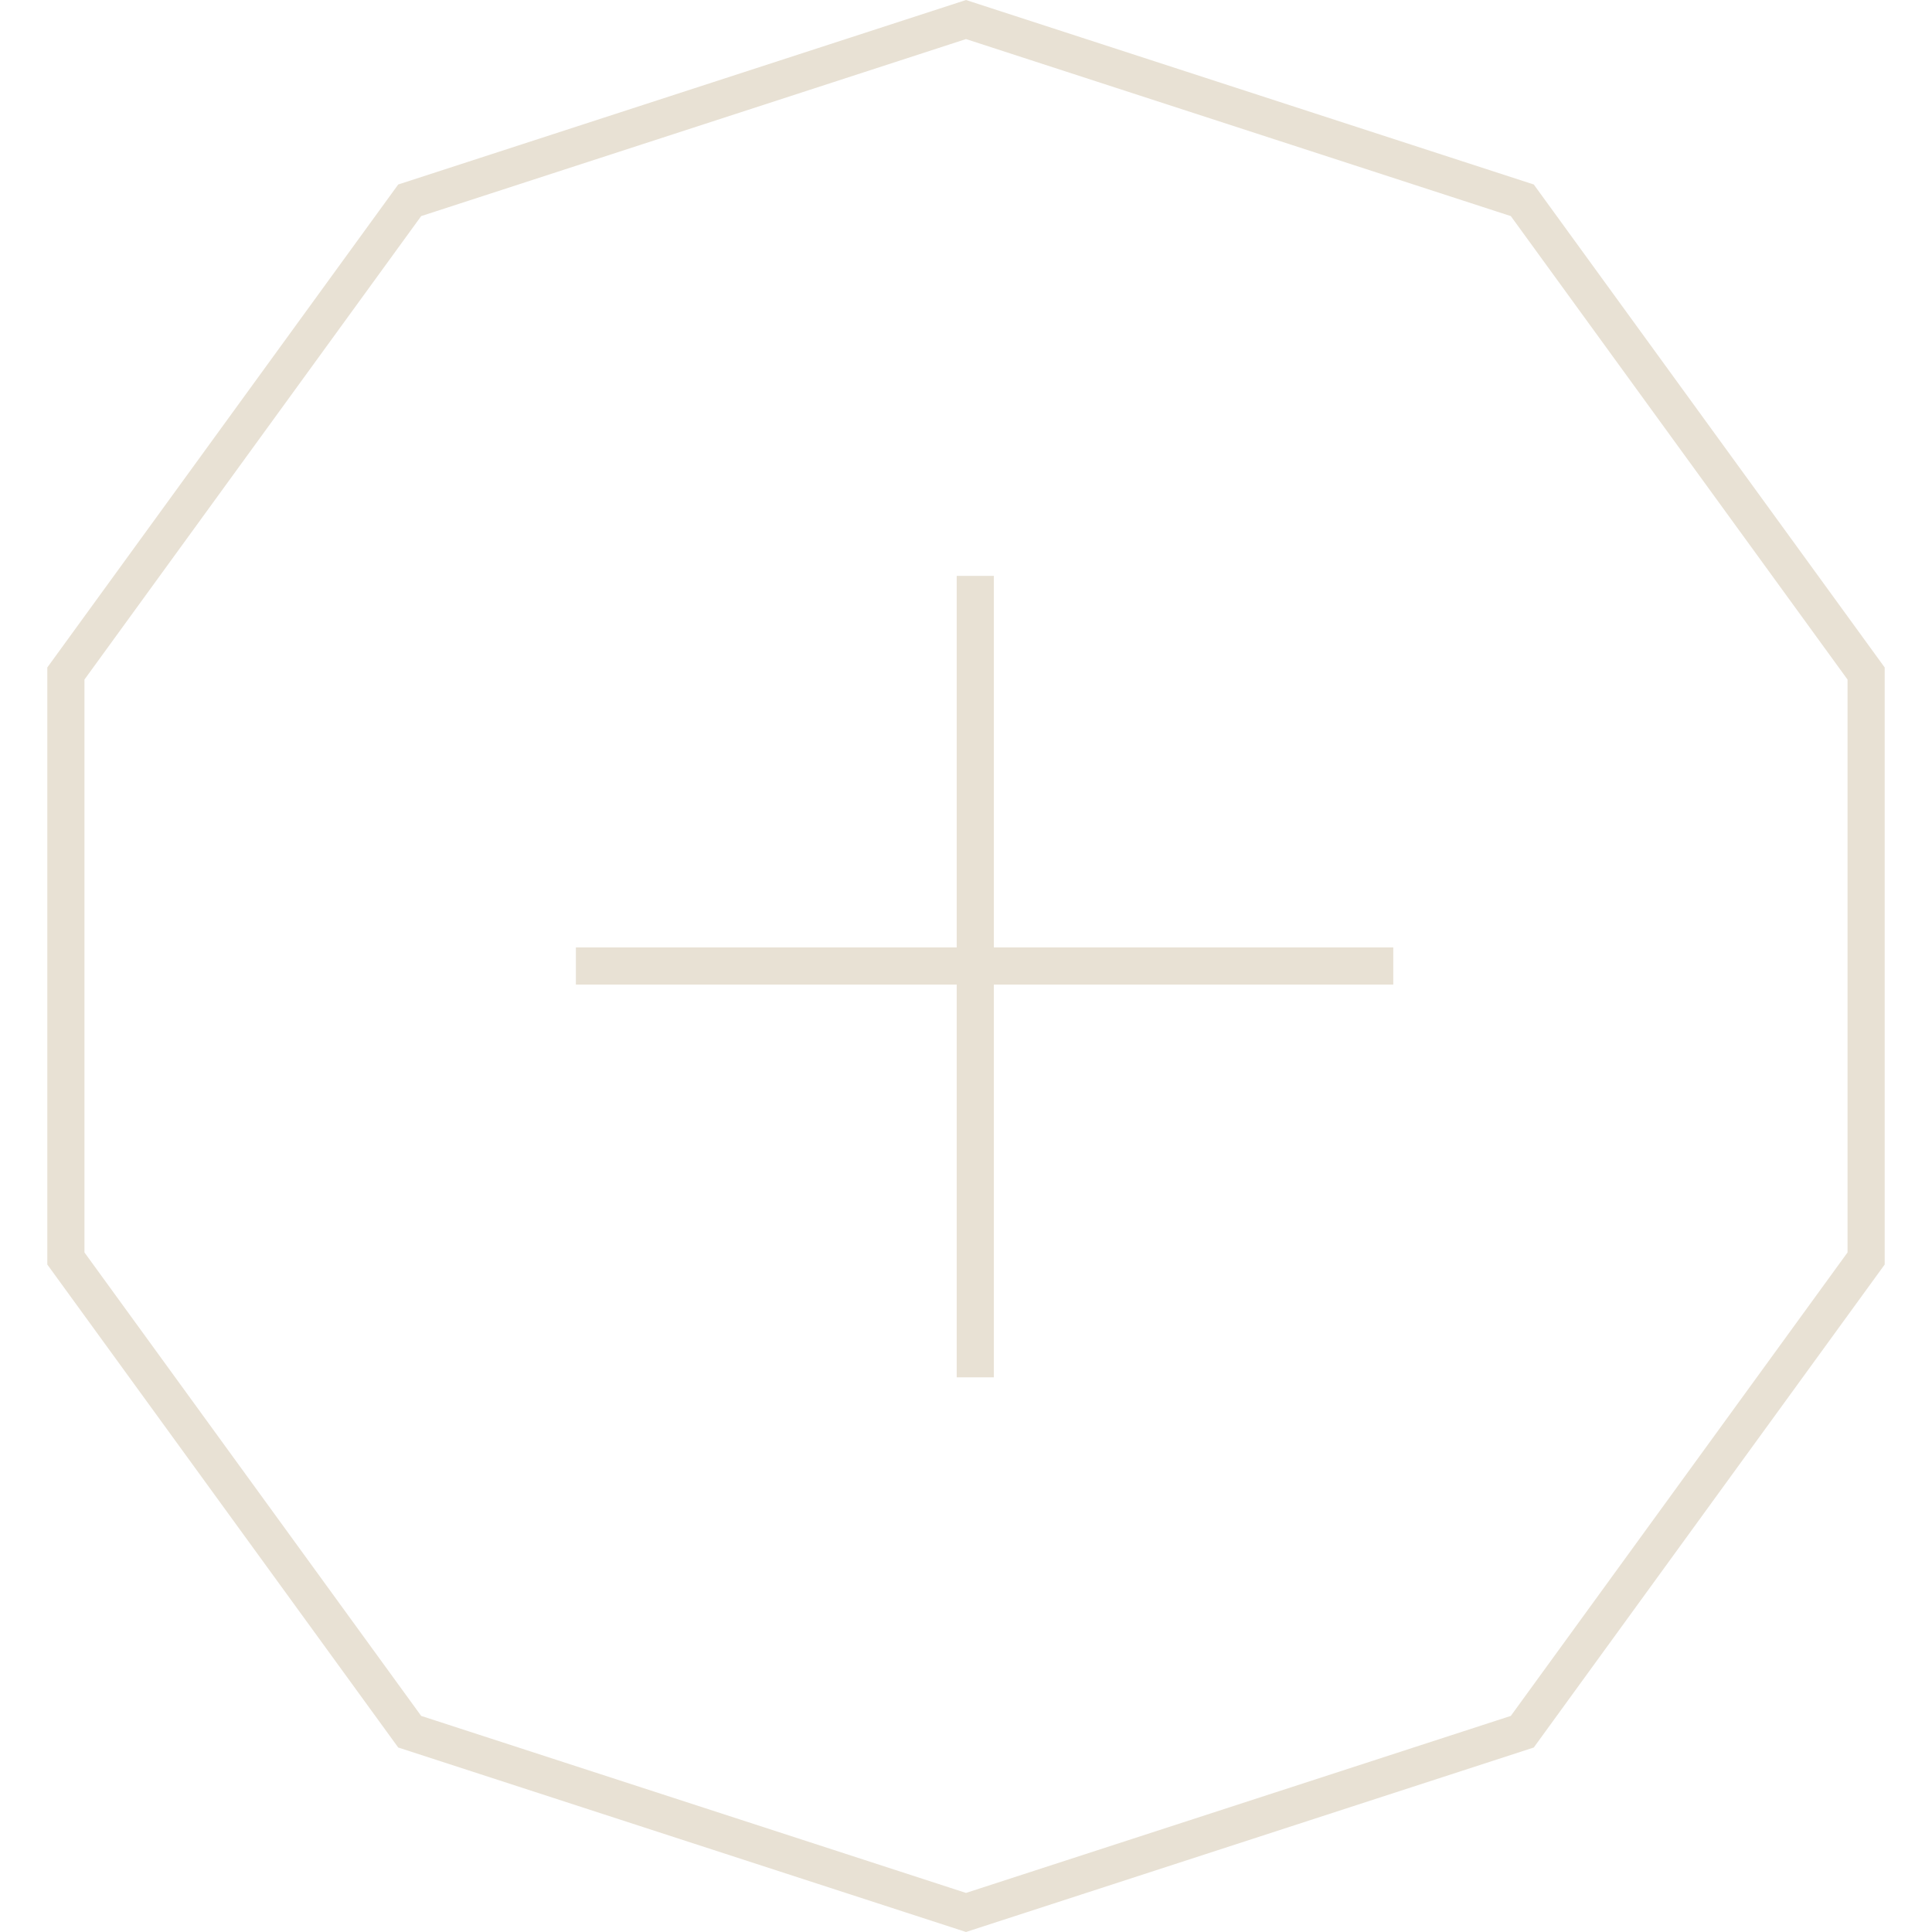 <?xml version="1.0" encoding="UTF-8"?>
<svg width="52px" height="52px" viewBox="0 0 52 52" version="1.1" xmlns="http://www.w3.org/2000/svg" xmlns:xlink="http://www.w3.org/1999/xlink">
    <title>icon.singup</title>
    <g id="Symbols" stroke="none" stroke-width="1" fill="none" fill-rule="evenodd">
        <g id="footer" transform="translate(-1126, -90)">
            <g transform="translate(-2, 0)" id="sign-up">
                <g transform="translate(1128, 90)" id="icon.singup">
                    <path d="M26,0.526 L40.973,5.391 L50.227,18.128 L50.227,33.872 L40.973,46.609 L26,51.474 L11.027,46.609 L1.773,33.872 L1.773,18.128 L11.027,5.391 L26,0.526 Z" id="Polygon" stroke="#E8E1D4"></path>
                    <line x1="26.25" y1="16" x2="26.25" y2="36.571" id="Line-6" stroke="#E8E1D4" stroke-linecap="square"></line>
                    <line x1="16" y1="26" x2="37" y2="26" id="Line-6" stroke="#E8E1D4" stroke-linecap="square"></line>
                </g>
            </g>
        </g>
    </g>
</svg>